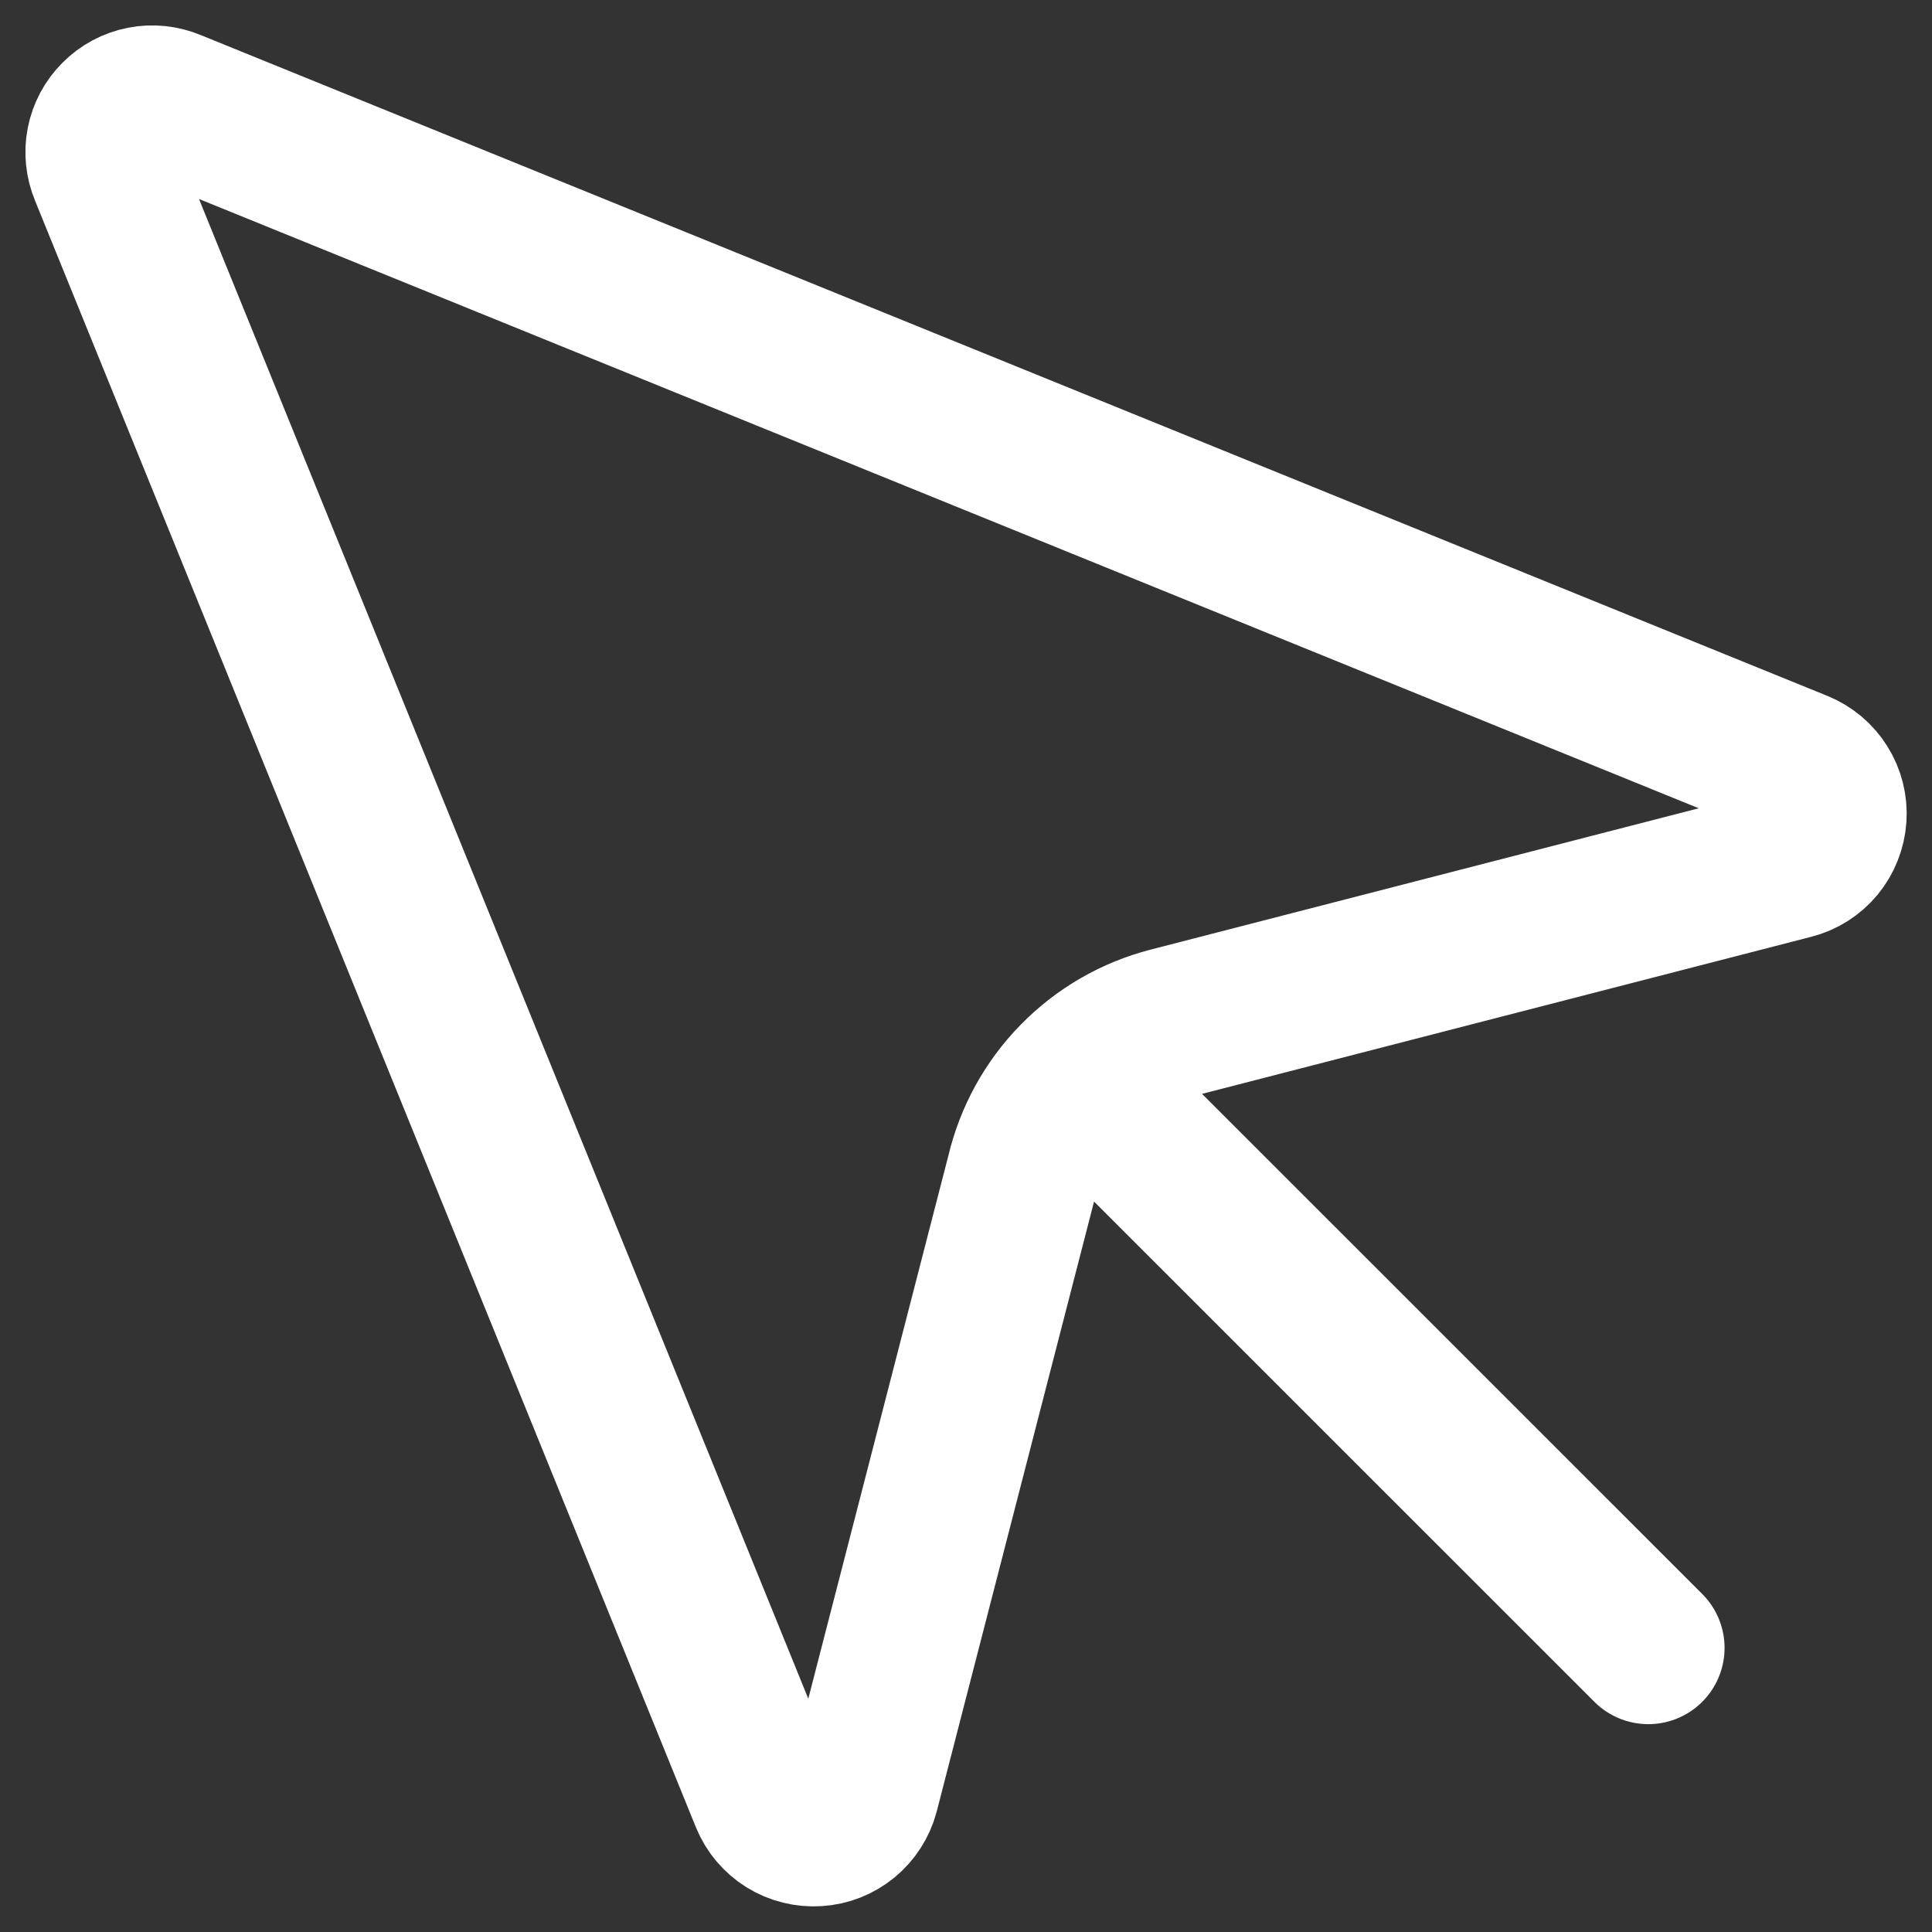 <?xml version="1.0" encoding="utf-8"?>
<svg xmlns="http://www.w3.org/2000/svg" fill="none" height="100%" overflow="visible" preserveAspectRatio="none" style="display: block;" viewBox="0 0 19 19" width="100%">
<rect x="0" y="0" width="19" height="19" fill="#333333" stroke="none"/>
<path d="M10.74 10.737L16.21 16.206M1.69 1.039C1.599 1.001 1.499 0.99 1.402 1.009C1.305 1.028 1.215 1.076 1.146 1.146C1.076 1.215 1.028 1.305 1.009 1.402C0.99 1.499 1.001 1.599 1.039 1.69L7.539 17.689C7.579 17.786 7.648 17.868 7.737 17.923C7.826 17.978 7.93 18.004 8.035 17.997C8.139 17.991 8.239 17.951 8.32 17.885C8.401 17.818 8.459 17.728 8.486 17.627L10.055 11.544C10.139 11.189 10.318 10.863 10.573 10.603C10.828 10.342 11.15 10.156 11.503 10.065L17.627 8.486C17.729 8.46 17.82 8.402 17.887 8.321C17.953 8.24 17.993 8.14 18 8.035C18.007 7.93 17.981 7.826 17.925 7.737C17.87 7.648 17.787 7.579 17.69 7.539L1.69 1.039Z" id="Vector" stroke="white" stroke-linecap="round" stroke-width="1.5"/>
</svg>